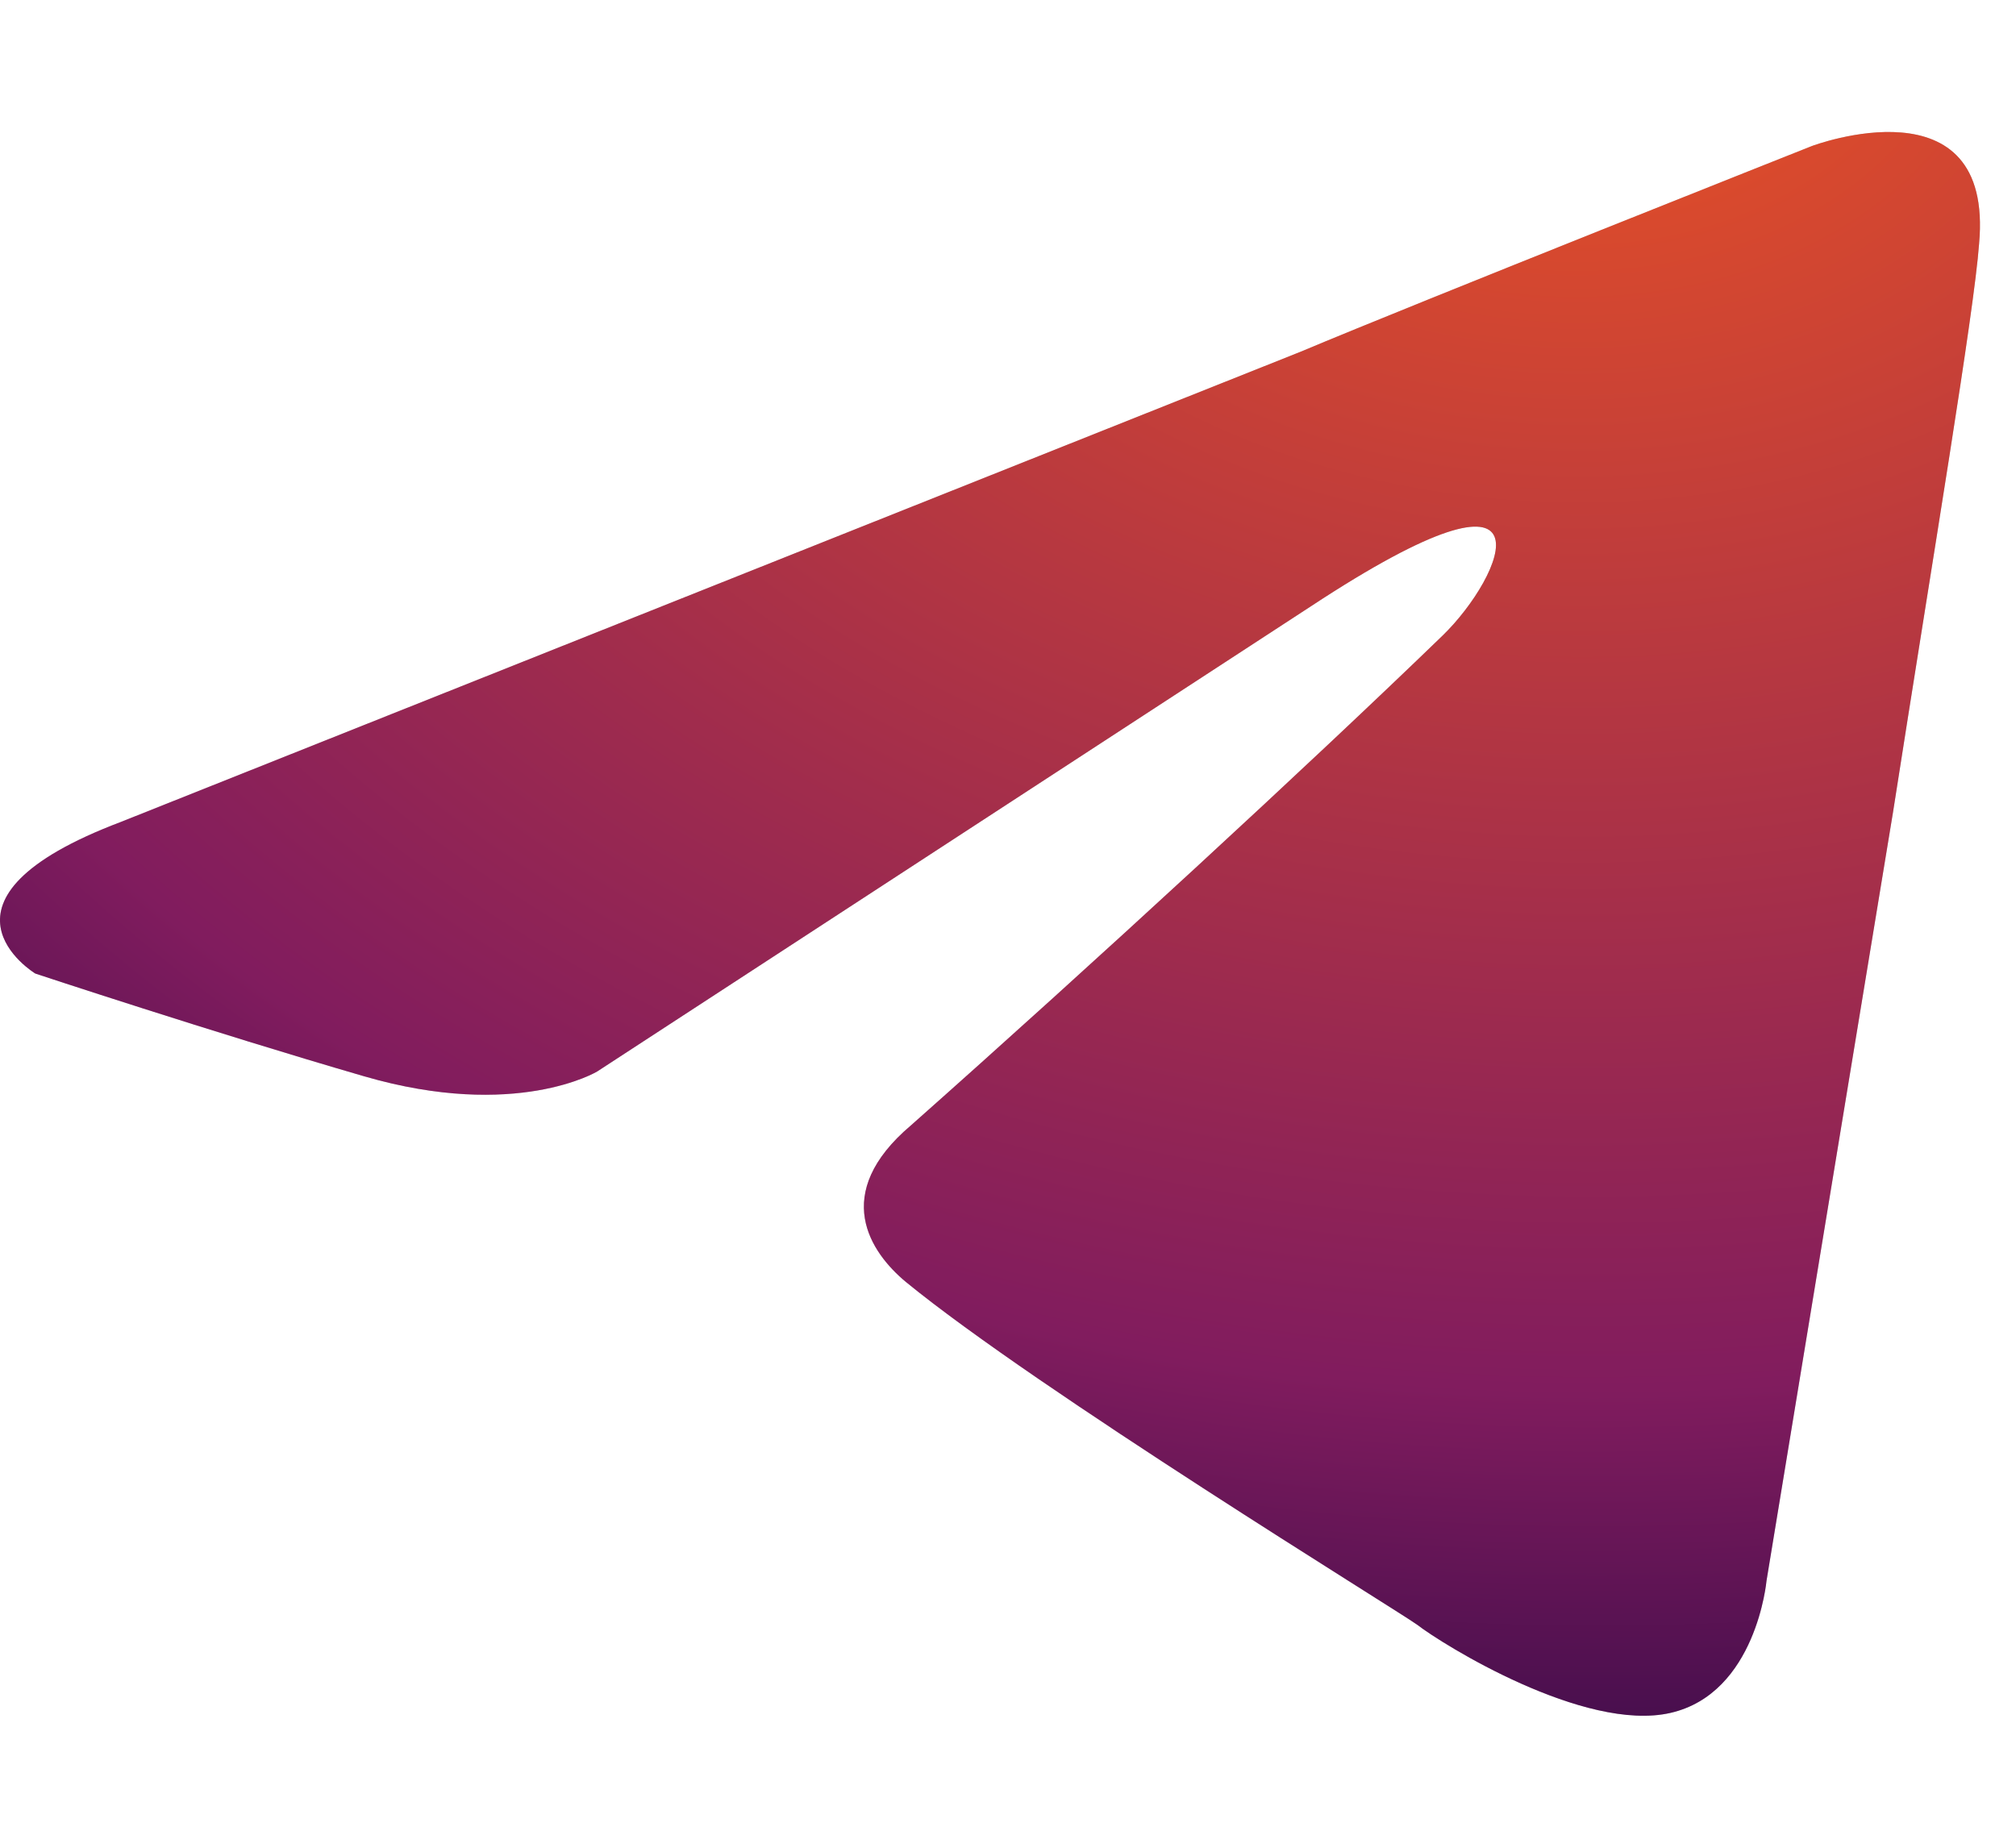 <svg width="48" height="44" fill="none" xmlns="http://www.w3.org/2000/svg"><path d="M2.89 19.568L30.972 8.374c2.772-1.167 12.172-4.898 12.172-4.898s4.339-1.632 3.977 2.332c-.12 1.633-1.084 7.346-2.048 13.526L42.06 37.642s-.242 2.682-2.29 3.148c-2.05.467-5.424-1.632-6.026-2.099-.483-.35-9.04-5.597-12.173-8.162-.844-.7-1.808-2.1.12-3.732 4.34-3.848 9.522-8.628 12.655-11.66 1.447-1.4 2.893-4.665-3.133-.7L14.219 25.515s-1.928 1.166-5.544.116C5.06 24.581.841 23.183.841 23.183s-2.892-1.75 2.05-3.615z" fill="#C4C4C4"/><path d="M2.89 19.568L30.972 8.374c2.772-1.167 12.172-4.898 12.172-4.898s4.339-1.632 3.977 2.332c-.12 1.633-1.084 7.346-2.048 13.526L42.06 37.642s-.242 2.682-2.29 3.148c-2.05.467-5.424-1.632-6.026-2.099-.483-.35-9.04-5.597-12.173-8.162-.844-.7-1.808-2.1.12-3.732 4.34-3.848 9.522-8.628 12.655-11.66 1.447-1.4 2.893-4.665-3.133-.7L14.219 25.515s-1.928 1.166-5.544.116C5.06 24.581.841 23.183.841 23.183s-2.892-1.75 2.05-3.615z" fill="url(#paint0_radial_865_758)"/><defs><radialGradient id="paint0_radial_865_758" cx="0" cy="0" r="1" gradientUnits="userSpaceOnUse" gradientTransform="matrix(-1.516 44.875 -59.088 -1.996 36.942 -.627)"><stop stop-color="#EB5323"/><stop offset=".75" stop-color="#811C5E"/><stop offset="1" stop-color="#300947"/></radialGradient></defs></svg>